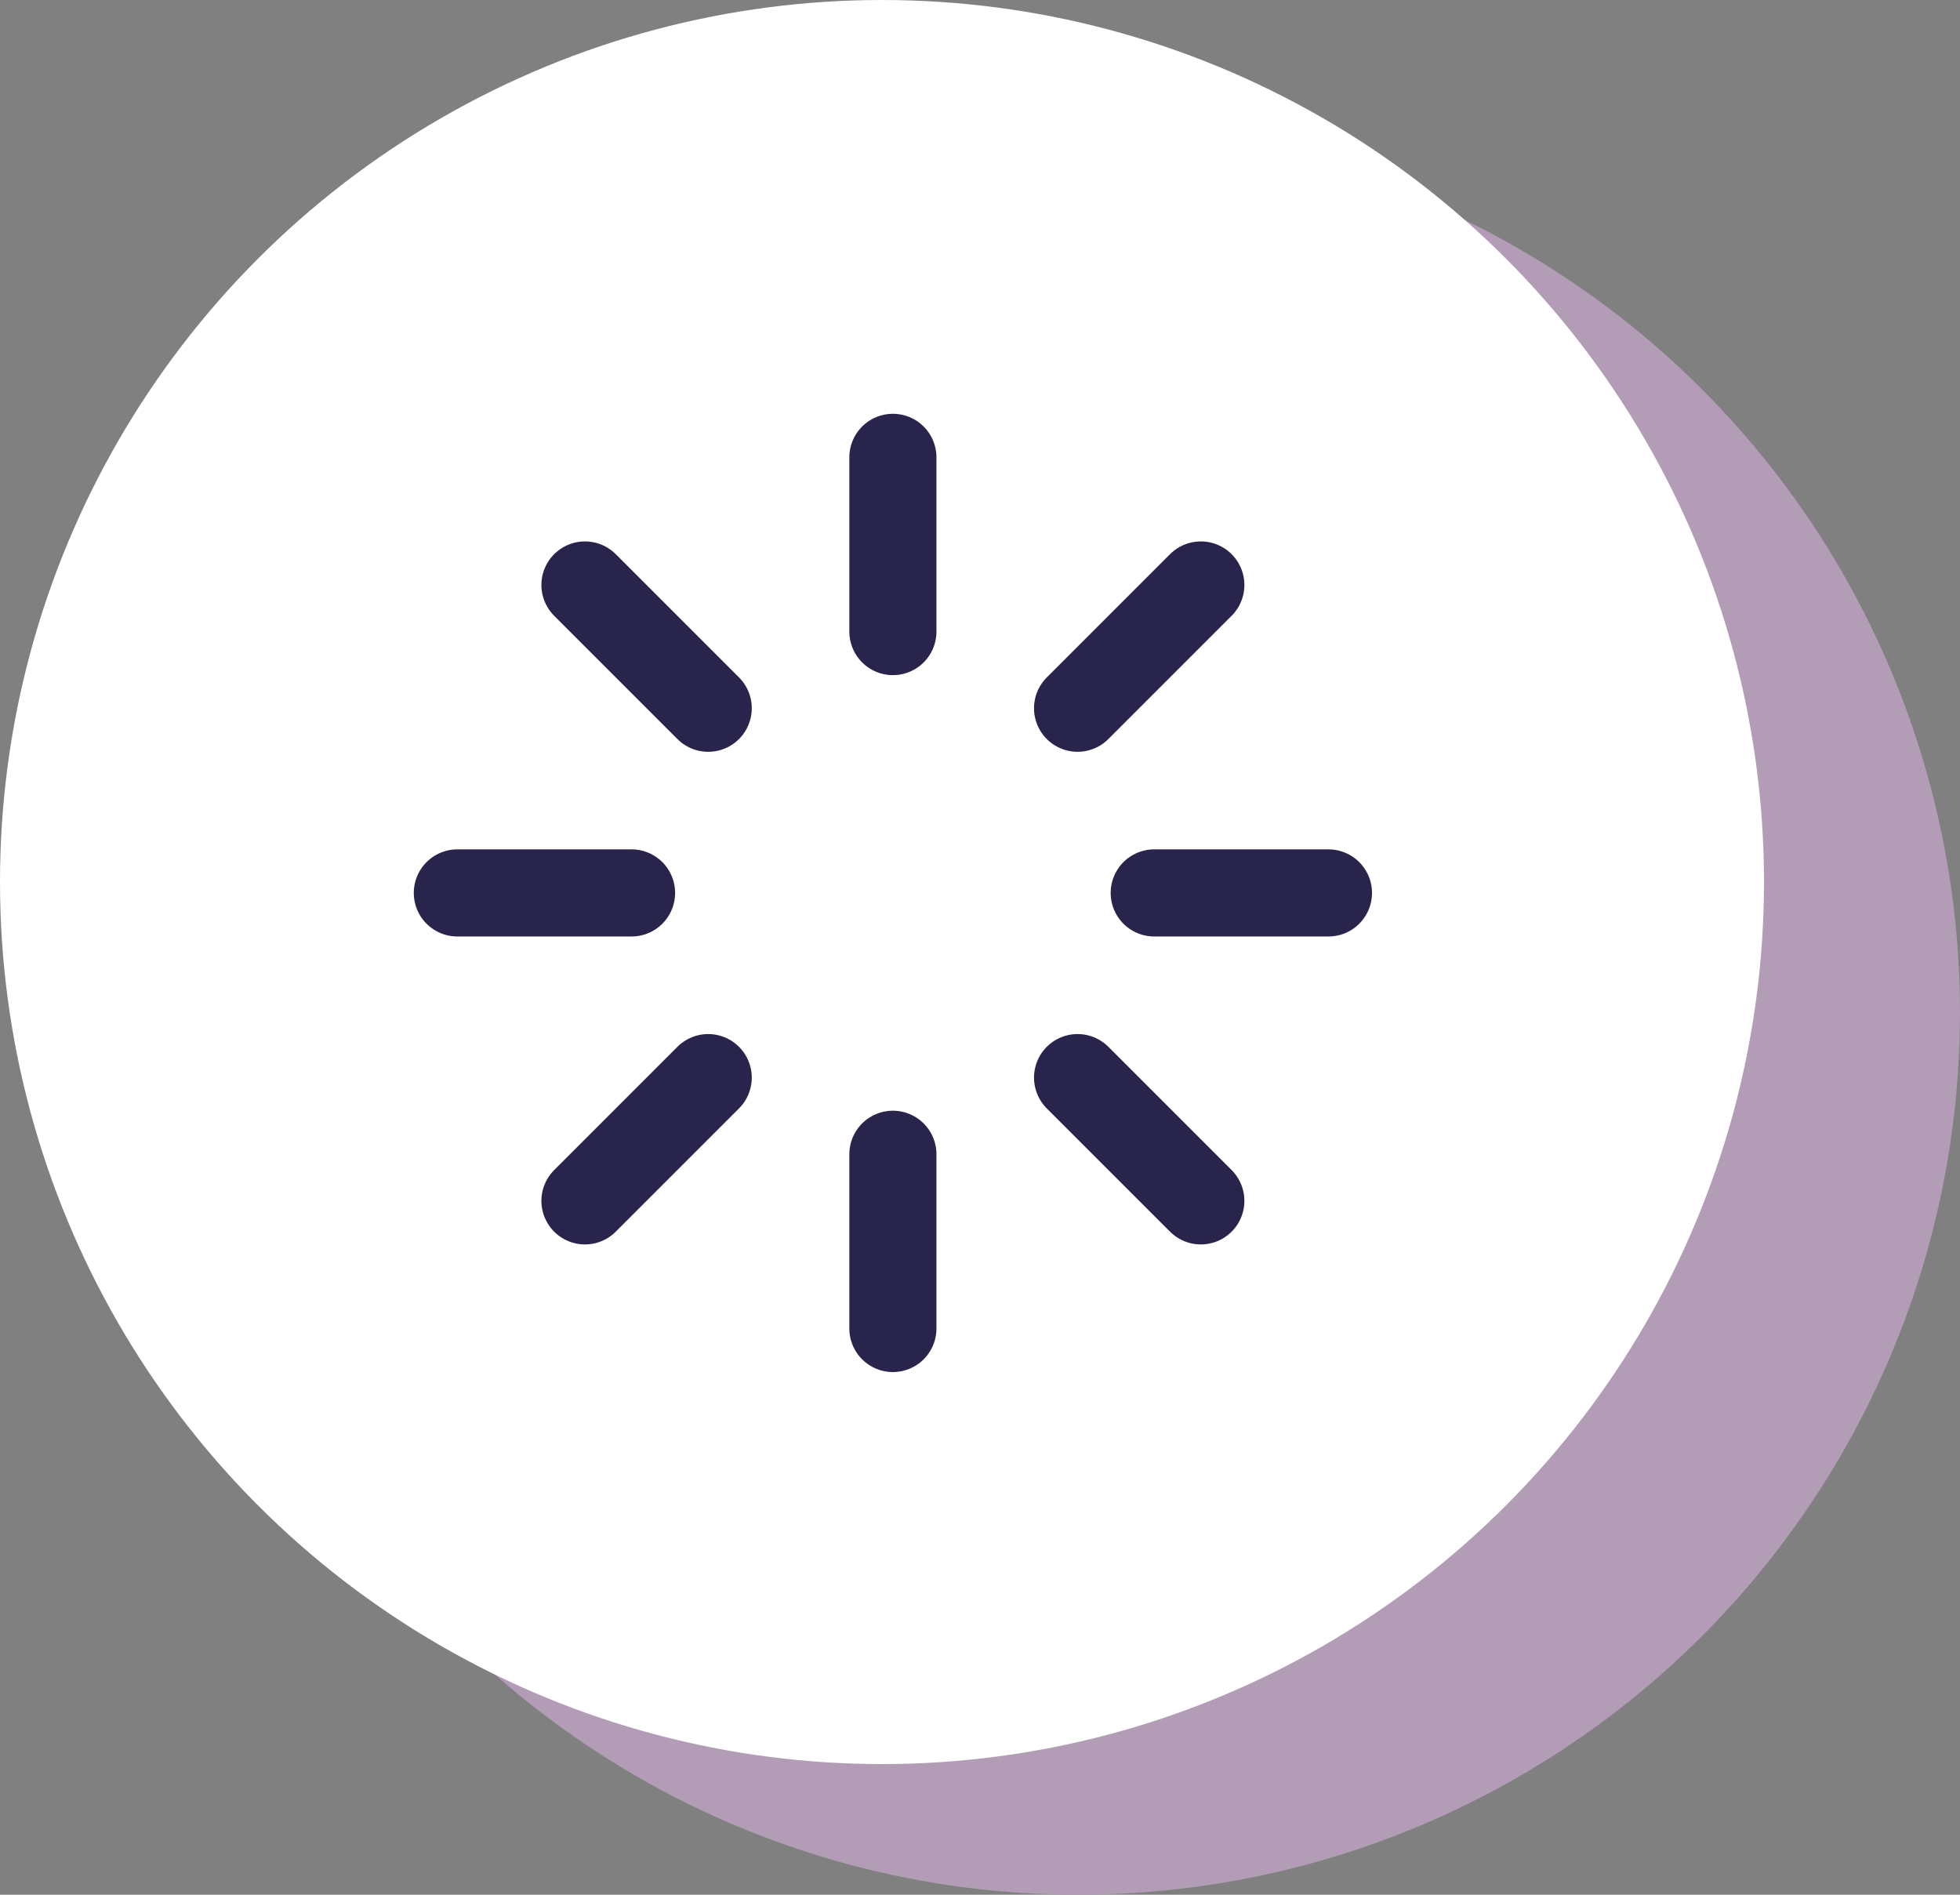 <svg xmlns="http://www.w3.org/2000/svg" width="90" height="87" viewBox="0 0 90 87" fill="none"><rect x="0" y="0" width="90" height="87" fill="#808080" stroke="none"/><circle cx="49.5" cy="46.5" r="40.5" fill="#B29CB6"></circle><circle cx="40.5" cy="40.5" r="40.5" fill="white"></circle><path d="M41 21V29" stroke="#28244C" stroke-width="4" stroke-linecap="round" stroke-linejoin="round"></path><path d="M41 53V61" stroke="#28244C" stroke-width="4" stroke-linecap="round" stroke-linejoin="round"></path><path d="M26.86 26.86L32.52 32.52" stroke="#28244C" stroke-width="4" stroke-linecap="round" stroke-linejoin="round"></path><path d="M49.48 49.48L55.14 55.14" stroke="#28244C" stroke-width="4" stroke-linecap="round" stroke-linejoin="round"></path><path d="M21 41H29" stroke="#28244C" stroke-width="4" stroke-linecap="round" stroke-linejoin="round"></path><path d="M53 41H61" stroke="#28244C" stroke-width="4" stroke-linecap="round" stroke-linejoin="round"></path><path d="M26.86 55.14L32.52 49.48" stroke="#28244C" stroke-width="4" stroke-linecap="round" stroke-linejoin="round"></path><path d="M49.48 32.52L55.14 26.86" stroke="#28244C" stroke-width="4" stroke-linecap="round" stroke-linejoin="round"></path></svg>